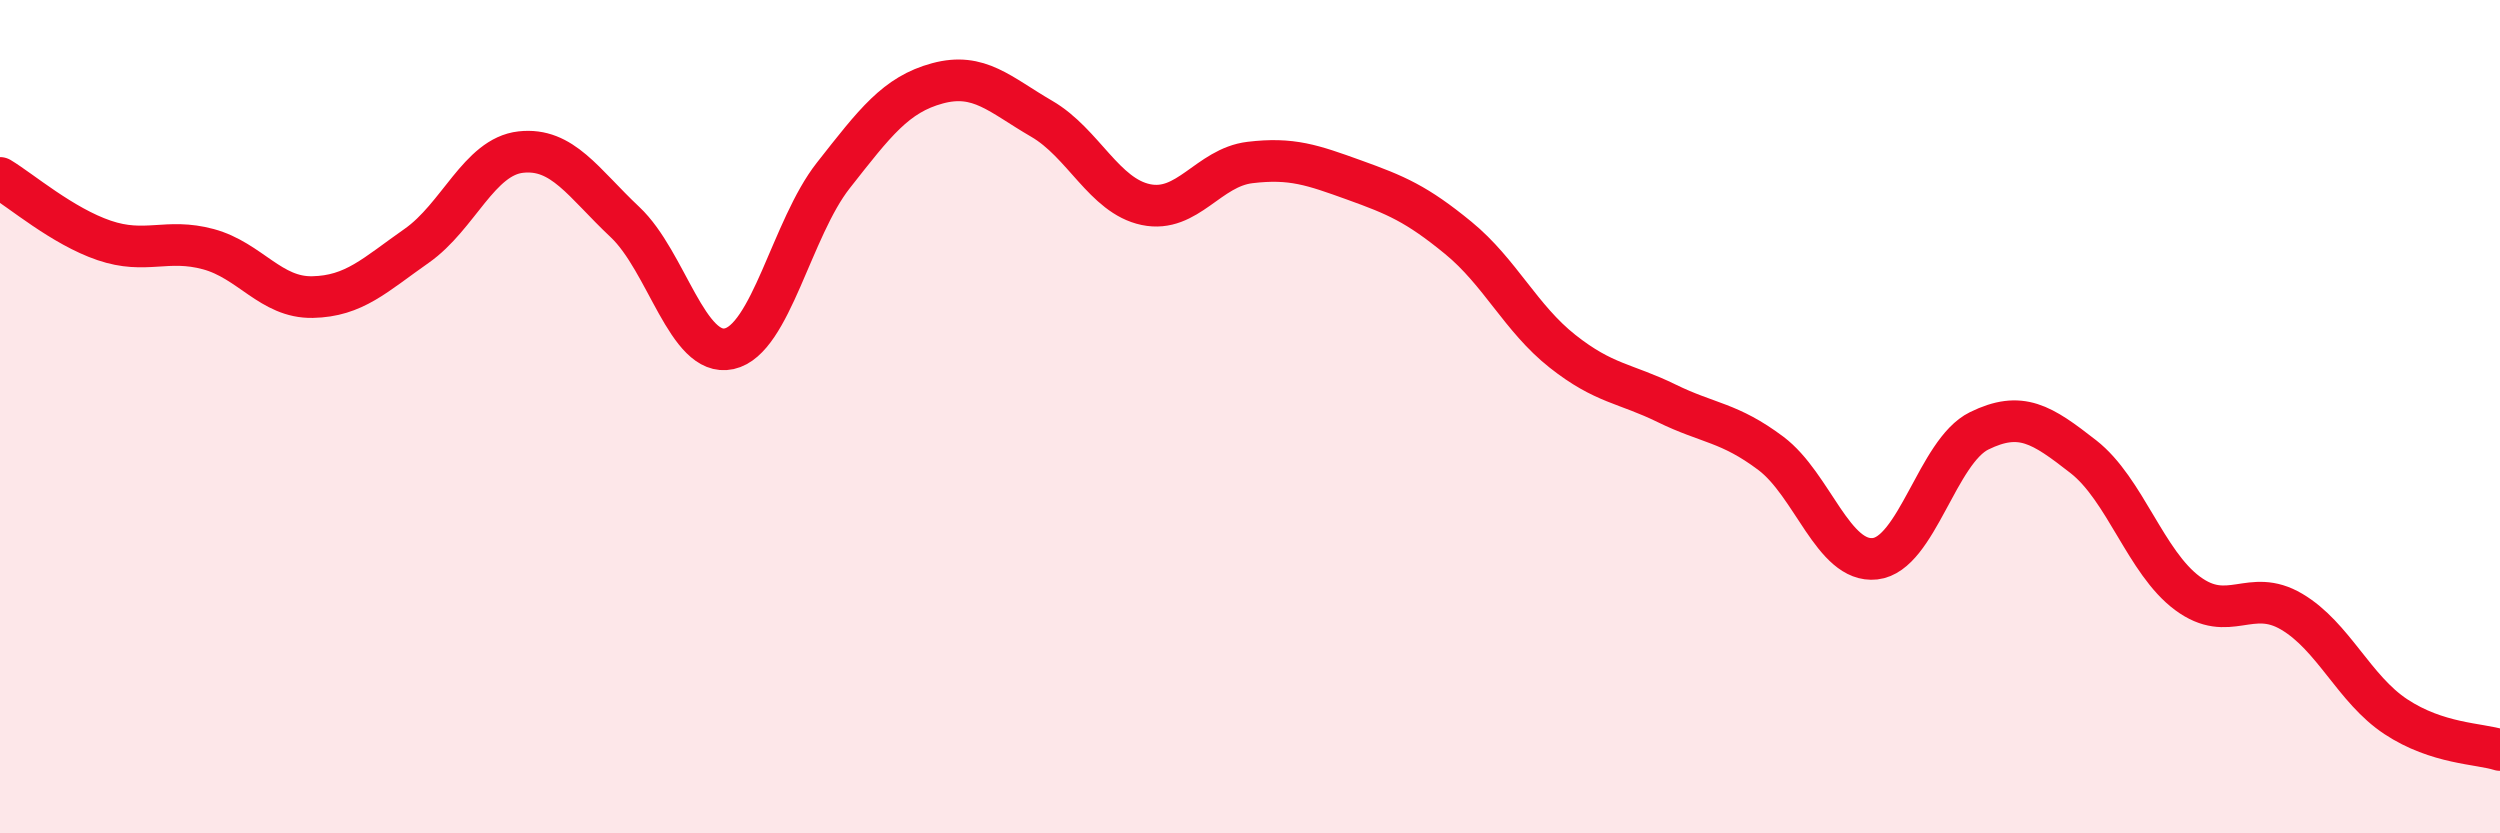 
    <svg width="60" height="20" viewBox="0 0 60 20" xmlns="http://www.w3.org/2000/svg">
      <path
        d="M 0,4.27 C 0.5,4.57 1.5,5.43 2.5,5.77 C 3.5,6.11 4,5.71 5,5.98 C 6,6.25 6.5,7.15 7.5,7.13 C 8.5,7.11 9,6.6 10,5.9 C 11,5.2 11.5,3.76 12.5,3.65 C 13.5,3.54 14,4.39 15,5.33 C 16,6.27 16.5,8.59 17.5,8.37 C 18.5,8.15 19,5.48 20,4.21 C 21,2.94 21.5,2.27 22.5,2 C 23.5,1.73 24,2.27 25,2.85 C 26,3.43 26.5,4.7 27.5,4.91 C 28.5,5.12 29,4.02 30,3.9 C 31,3.78 31.5,3.96 32.5,4.32 C 33.5,4.68 34,4.89 35,5.71 C 36,6.53 36.5,7.64 37.5,8.43 C 38.5,9.22 39,9.19 40,9.68 C 41,10.17 41.5,10.13 42.5,10.88 C 43.5,11.63 44,13.52 45,13.41 C 46,13.3 46.5,10.83 47.5,10.34 C 48.5,9.85 49,10.18 50,10.96 C 51,11.74 51.5,13.5 52.5,14.24 C 53.5,14.98 54,14.09 55,14.68 C 56,15.27 56.5,16.54 57.5,17.2 C 58.5,17.86 59.5,17.84 60,18L60 20L0 20Z"
        fill="#EB0A25"
        opacity="0.1"
        stroke-linecap="round"
        stroke-linejoin="round"
      />
      <path
        d="M 0,4.27 C 0.5,4.57 1.5,5.43 2.5,5.77 C 3.5,6.11 4,5.71 5,5.98 C 6,6.25 6.5,7.15 7.5,7.13 C 8.5,7.11 9,6.6 10,5.9 C 11,5.2 11.5,3.76 12.5,3.65 C 13.5,3.54 14,4.39 15,5.33 C 16,6.27 16.5,8.59 17.5,8.37 C 18.5,8.15 19,5.48 20,4.21 C 21,2.94 21.5,2.27 22.5,2 C 23.5,1.73 24,2.27 25,2.85 C 26,3.43 26.5,4.7 27.5,4.91 C 28.5,5.12 29,4.02 30,3.9 C 31,3.78 31.5,3.96 32.5,4.32 C 33.5,4.68 34,4.89 35,5.71 C 36,6.53 36.5,7.64 37.5,8.43 C 38.5,9.22 39,9.19 40,9.68 C 41,10.17 41.5,10.13 42.5,10.88 C 43.5,11.63 44,13.52 45,13.41 C 46,13.3 46.5,10.83 47.5,10.34 C 48.5,9.85 49,10.18 50,10.96 C 51,11.74 51.5,13.5 52.5,14.24 C 53.5,14.98 54,14.09 55,14.68 C 56,15.27 56.5,16.54 57.5,17.2 C 58.5,17.86 59.5,17.84 60,18"
        stroke="#EB0A25"
        stroke-width="1"
        fill="none"
        stroke-linecap="round"
        stroke-linejoin="round"
      />
    </svg>
  
